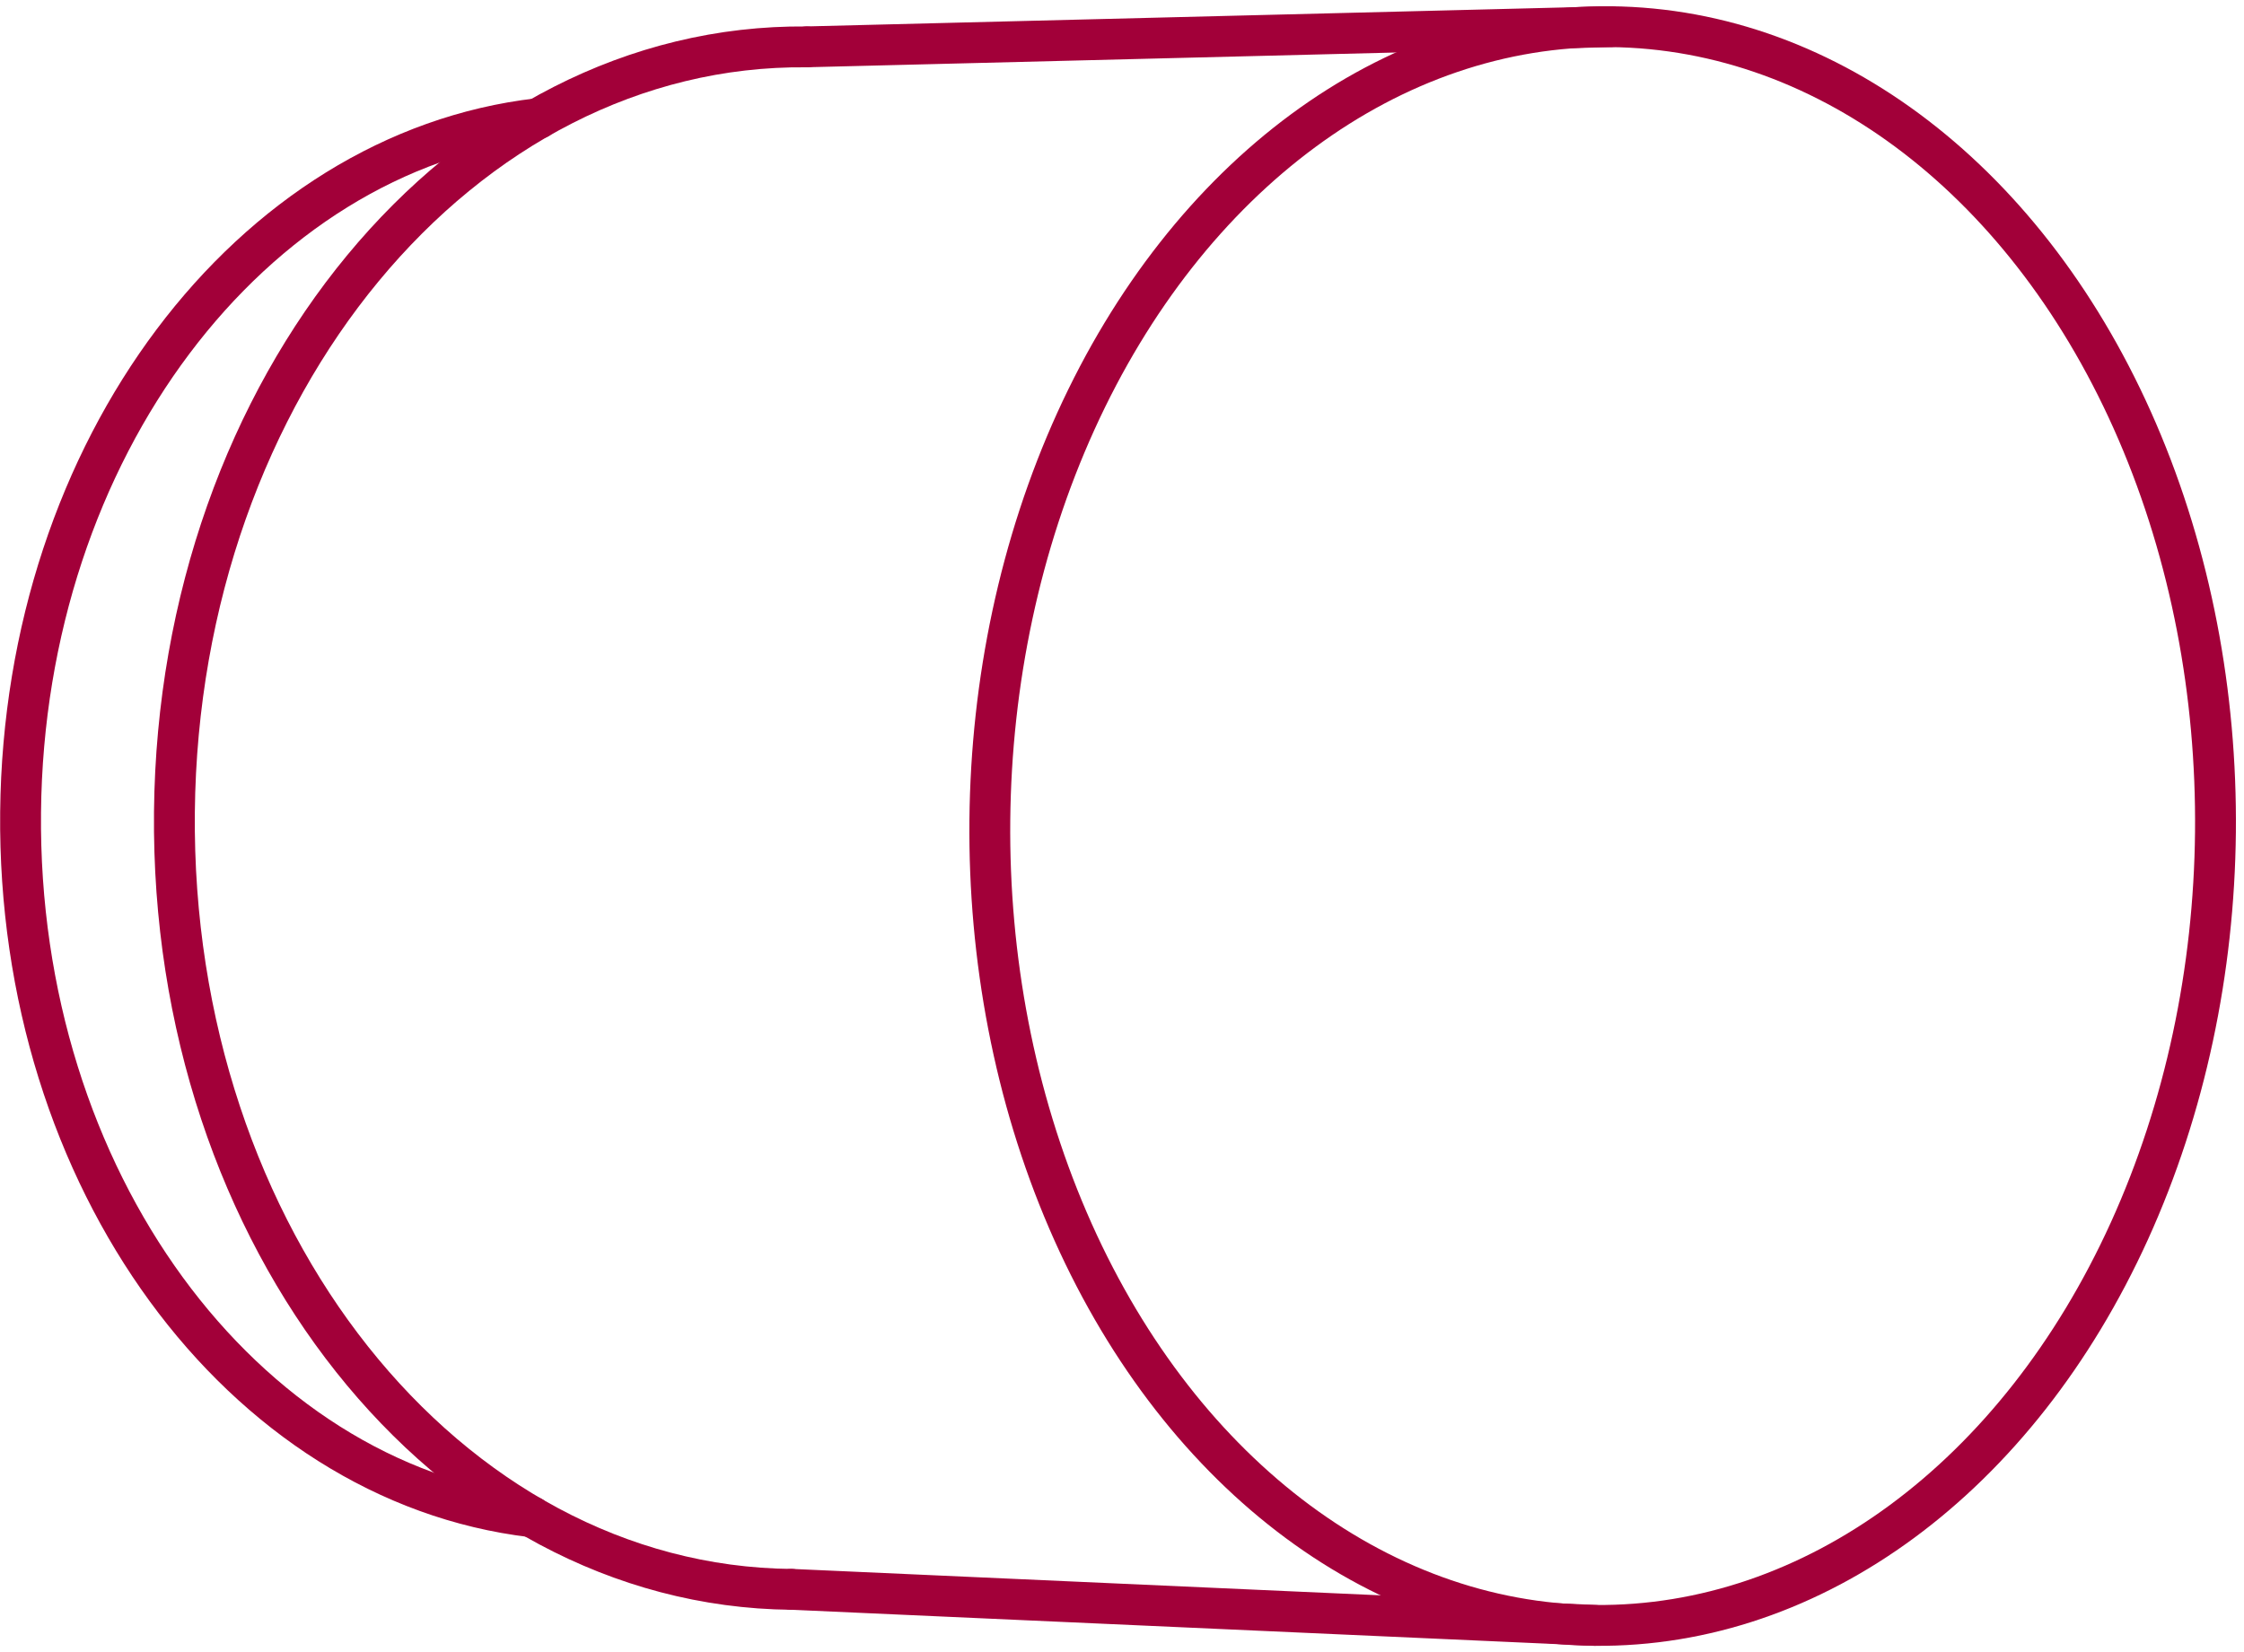 <svg xmlns="http://www.w3.org/2000/svg" width="54.936" height="40.457" viewBox="0 0 54.936 40.457">
  <g id="bathroom_light" transform="translate(-552.877 -246.879)">
    <ellipse id="楕円形_14" data-name="楕円形 14" cx="19.576" cy="15.003" rx="19.576" ry="15.003" transform="translate(576.916 286.534) rotate(-89.433)" fill="none" stroke="#a20039" stroke-linecap="round" stroke-linejoin="round" stroke-width="1"/>
    <path id="パス_360" data-name="パス 360" d="M572.253,285.8c-8.446-.083-15.21-8.607-15.106-19.038s7.034-18.819,15.48-18.735" fill="none" stroke="#a20039" stroke-linecap="round" stroke-linejoin="round" stroke-width="1"/>
    <path id="パス_361" data-name="パス 361" d="M565.9,284.024c-7.1-.843-12.608-8.273-12.519-17.256.088-8.9,5.64-16.172,12.67-16.984" fill="none" stroke="#a20039" stroke-linecap="round" stroke-linejoin="round" stroke-width="1"/>
    <line id="線_115" data-name="線 115" y1="0.493" x2="19.679" transform="translate(572.627 247.533)" fill="none" stroke="#a20039" stroke-linecap="round" stroke-linejoin="round" stroke-width="1"/>
    <line id="線_116" data-name="線 116" x2="19.665" y2="0.883" transform="translate(572.253 285.799)" fill="none" stroke="#a20039" stroke-linecap="round" stroke-linejoin="round" stroke-width="1"/>
  </g>
</svg>
